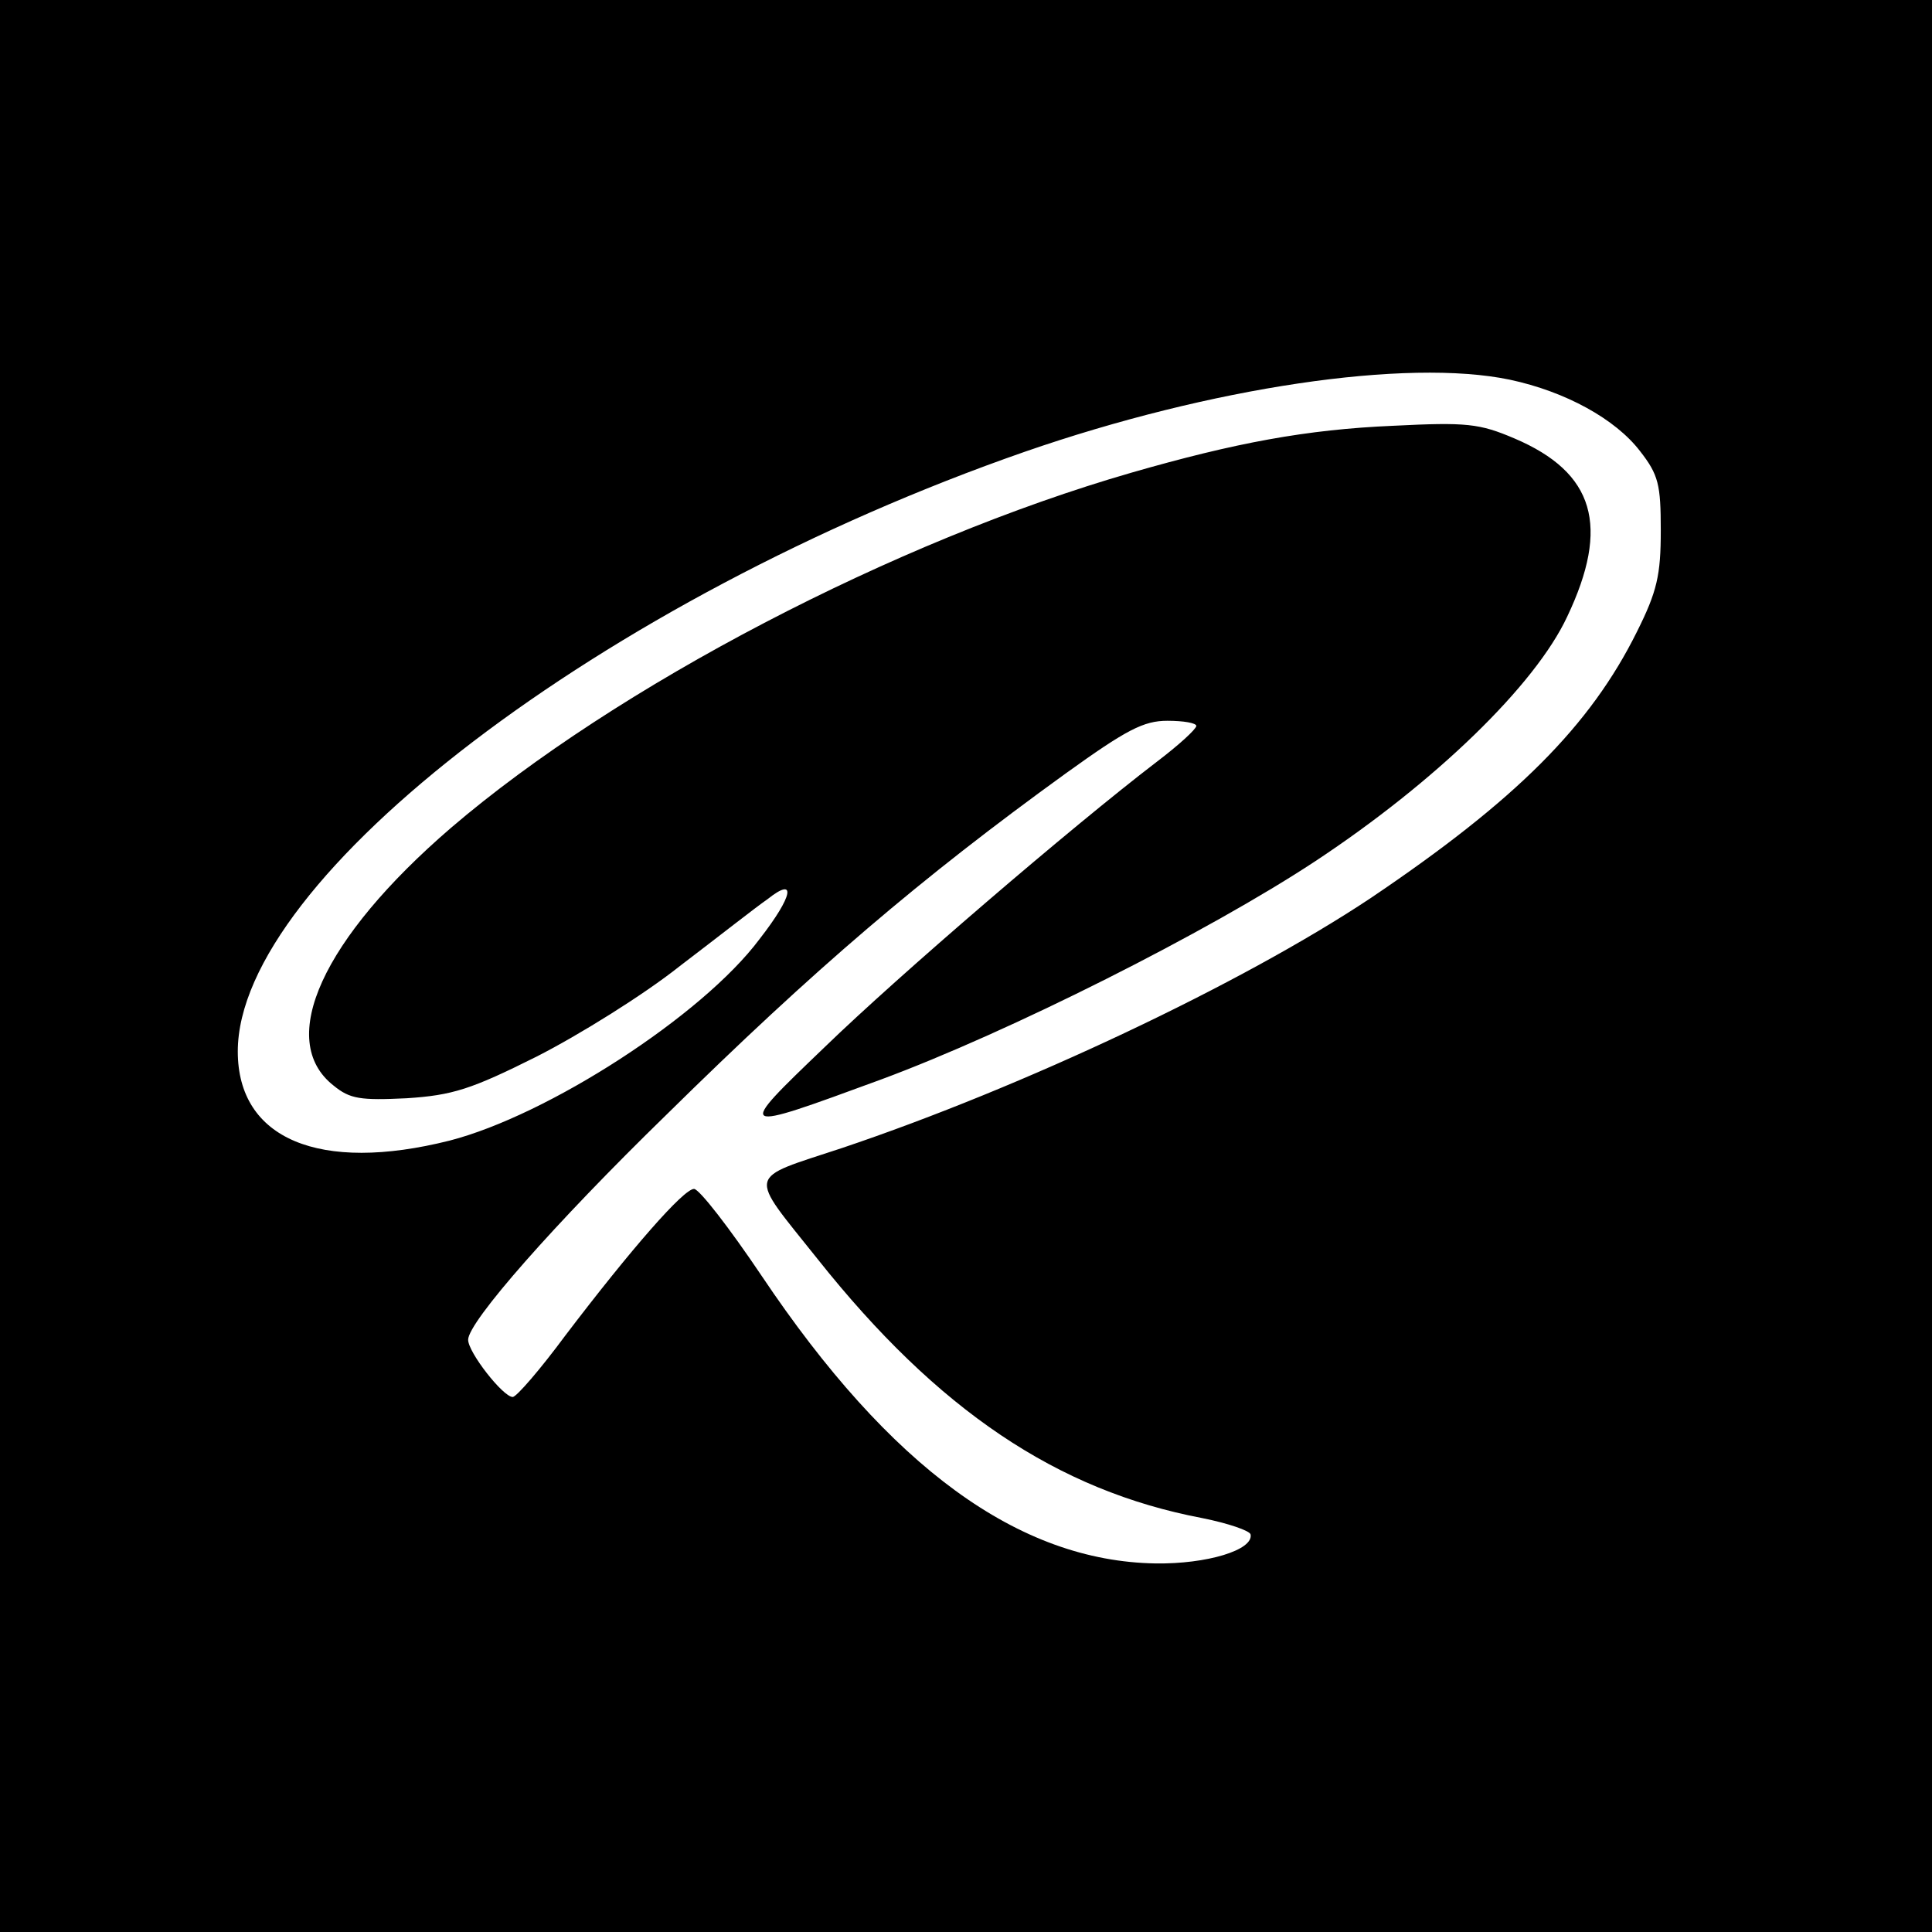 <?xml version="1.0" standalone="no"?>
<!DOCTYPE svg PUBLIC "-//W3C//DTD SVG 20010904//EN"
 "http://www.w3.org/TR/2001/REC-SVG-20010904/DTD/svg10.dtd">
<svg version="1.0" xmlns="http://www.w3.org/2000/svg"
 width="260pt" height="260pt" viewBox="0 0 260 260"
 preserveAspectRatio="xMidYMid meet">
<g transform="translate(0,260) scale(0.1,-0.1)"
fill="#000000" stroke="none">
<path d="M0 1300 l0 -1300 1300 0 1300 0 0 1300 0 1300 -1300 0 -1300 0 0
-1300z m2032 789 c75 -16 142 -53 175 -96 25 -32 28 -45 28 -107 0 -60 -5 -82
-32 -136 -63 -127 -163 -227 -359 -359 -173 -115 -467 -254 -711 -336 -130
-43 -127 -31 -33 -149 162 -204 323 -312 518 -349 35 -7 64 -17 65 -22 4 -21
-59 -40 -128 -39 -184 3 -357 129 -530 387 -43 64 -84 117 -91 117 -14 0 -84
-80 -173 -197 -34 -46 -66 -83 -71 -83 -13 0 -60 60 -60 77 0 24 116 156 267
303 199 196 342 318 537 459 82 59 105 71 137 71 22 0 39 -3 39 -7 -1 -5 -24
-26 -53 -48 -115 -88 -348 -288 -447 -384 -121 -116 -121 -116 75 -44 173 64
441 199 585 294 162 107 296 237 339 329 58 122 37 194 -71 240 -47 20 -64 22
-163 17 -117 -5 -213 -23 -352 -63 -319 -92 -694 -288 -916 -478 -173 -149
-236 -286 -158 -347 22 -18 36 -20 98 -17 62 4 87 12 175 56 57 29 144 83 193
122 50 38 102 79 118 90 39 31 35 5 -11 -54 -77 -103 -285 -237 -417 -271
-175 -44 -285 2 -285 120 0 234 493 610 1059 807 251 87 514 126 653 97z"/>
</g>
</svg>
